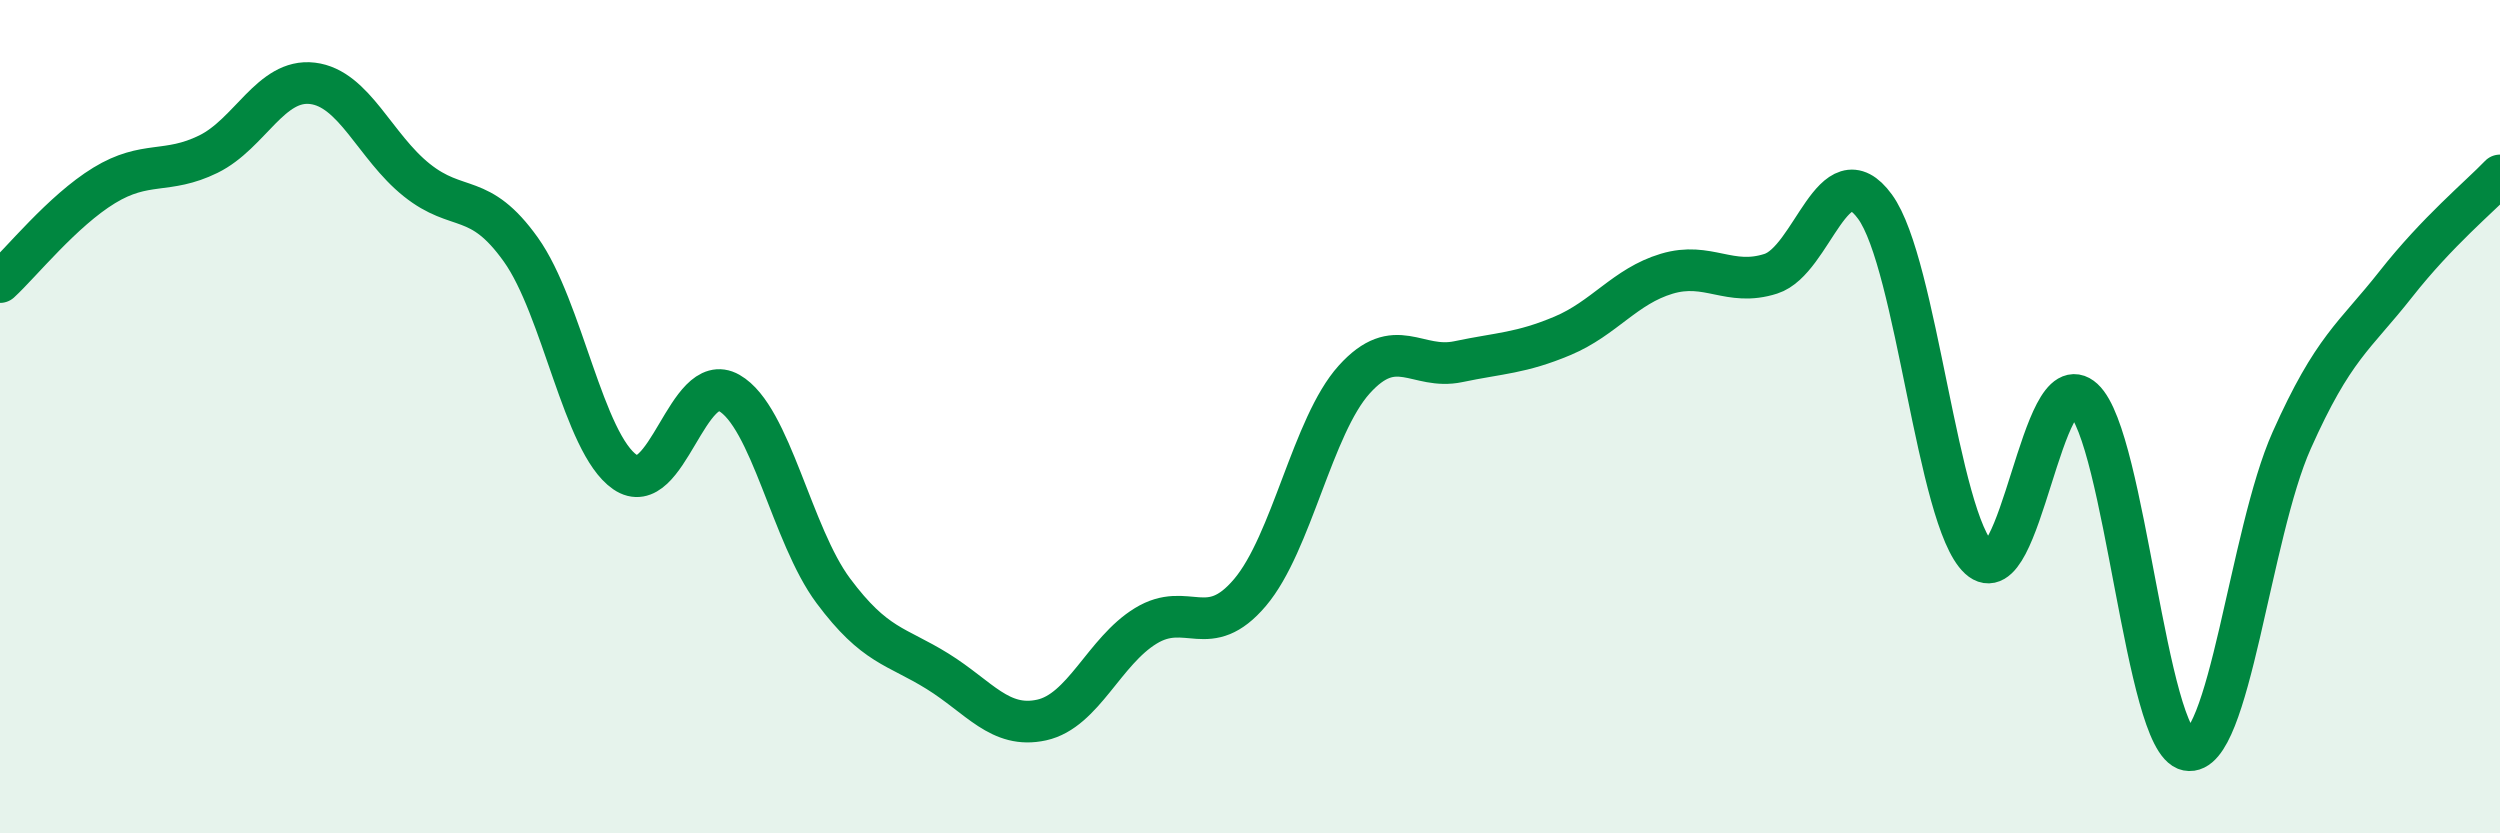 
    <svg width="60" height="20" viewBox="0 0 60 20" xmlns="http://www.w3.org/2000/svg">
      <path
        d="M 0,6.77 C 0.5,6.31 1.5,5.06 2.5,4.45 C 3.5,3.84 4,4.19 5,3.7 C 6,3.21 6.5,1.88 7.5,2 C 8.5,2.12 9,3.52 10,4.32 C 11,5.12 11.5,4.59 12.5,5.99 C 13.5,7.39 14,10.64 15,11.33 C 16,12.02 16.5,8.86 17.5,9.43 C 18.5,10 19,12.84 20,14.18 C 21,15.52 21.5,15.49 22.5,16.11 C 23.5,16.73 24,17.5 25,17.28 C 26,17.06 26.5,15.63 27.5,15.02 C 28.5,14.41 29,15.4 30,14.22 C 31,13.04 31.5,10.22 32.5,9.11 C 33.5,8 34,8.89 35,8.68 C 36,8.47 36.5,8.48 37.5,8.06 C 38.5,7.64 39,6.87 40,6.57 C 41,6.27 41.5,6.89 42.5,6.57 C 43.5,6.25 44,3.59 45,4.96 C 46,6.33 46.5,12.48 47.5,13.4 C 48.5,14.32 49,8.66 50,9.58 C 51,10.5 51.5,17.8 52.5,18 C 53.5,18.2 54,12.81 55,10.57 C 56,8.33 56.5,8.09 57.5,6.82 C 58.5,5.55 59.5,4.73 60,4.21L60 20L0 20Z"
        fill="#008740"
        opacity="0.1"
        stroke-linecap="round"
        stroke-linejoin="round"
      />
      <path
        d="M 0,6.77 C 0.5,6.31 1.5,5.06 2.5,4.45 C 3.5,3.84 4,4.19 5,3.7 C 6,3.21 6.5,1.88 7.5,2 C 8.5,2.12 9,3.52 10,4.32 C 11,5.12 11.5,4.59 12.5,5.99 C 13.5,7.39 14,10.64 15,11.33 C 16,12.02 16.5,8.86 17.5,9.43 C 18.5,10 19,12.84 20,14.18 C 21,15.52 21.5,15.49 22.5,16.11 C 23.5,16.73 24,17.5 25,17.28 C 26,17.06 26.5,15.63 27.5,15.02 C 28.5,14.41 29,15.4 30,14.22 C 31,13.04 31.5,10.22 32.5,9.11 C 33.5,8 34,8.89 35,8.68 C 36,8.47 36.5,8.48 37.5,8.06 C 38.5,7.64 39,6.87 40,6.57 C 41,6.27 41.5,6.89 42.5,6.57 C 43.5,6.25 44,3.59 45,4.96 C 46,6.33 46.5,12.48 47.5,13.4 C 48.5,14.32 49,8.66 50,9.58 C 51,10.5 51.5,17.8 52.5,18 C 53.5,18.2 54,12.81 55,10.57 C 56,8.33 56.5,8.09 57.5,6.82 C 58.5,5.55 59.5,4.73 60,4.21"
        stroke="#008740"
        stroke-width="1"
        fill="none"
        stroke-linecap="round"
        stroke-linejoin="round"
      />
    </svg>
  